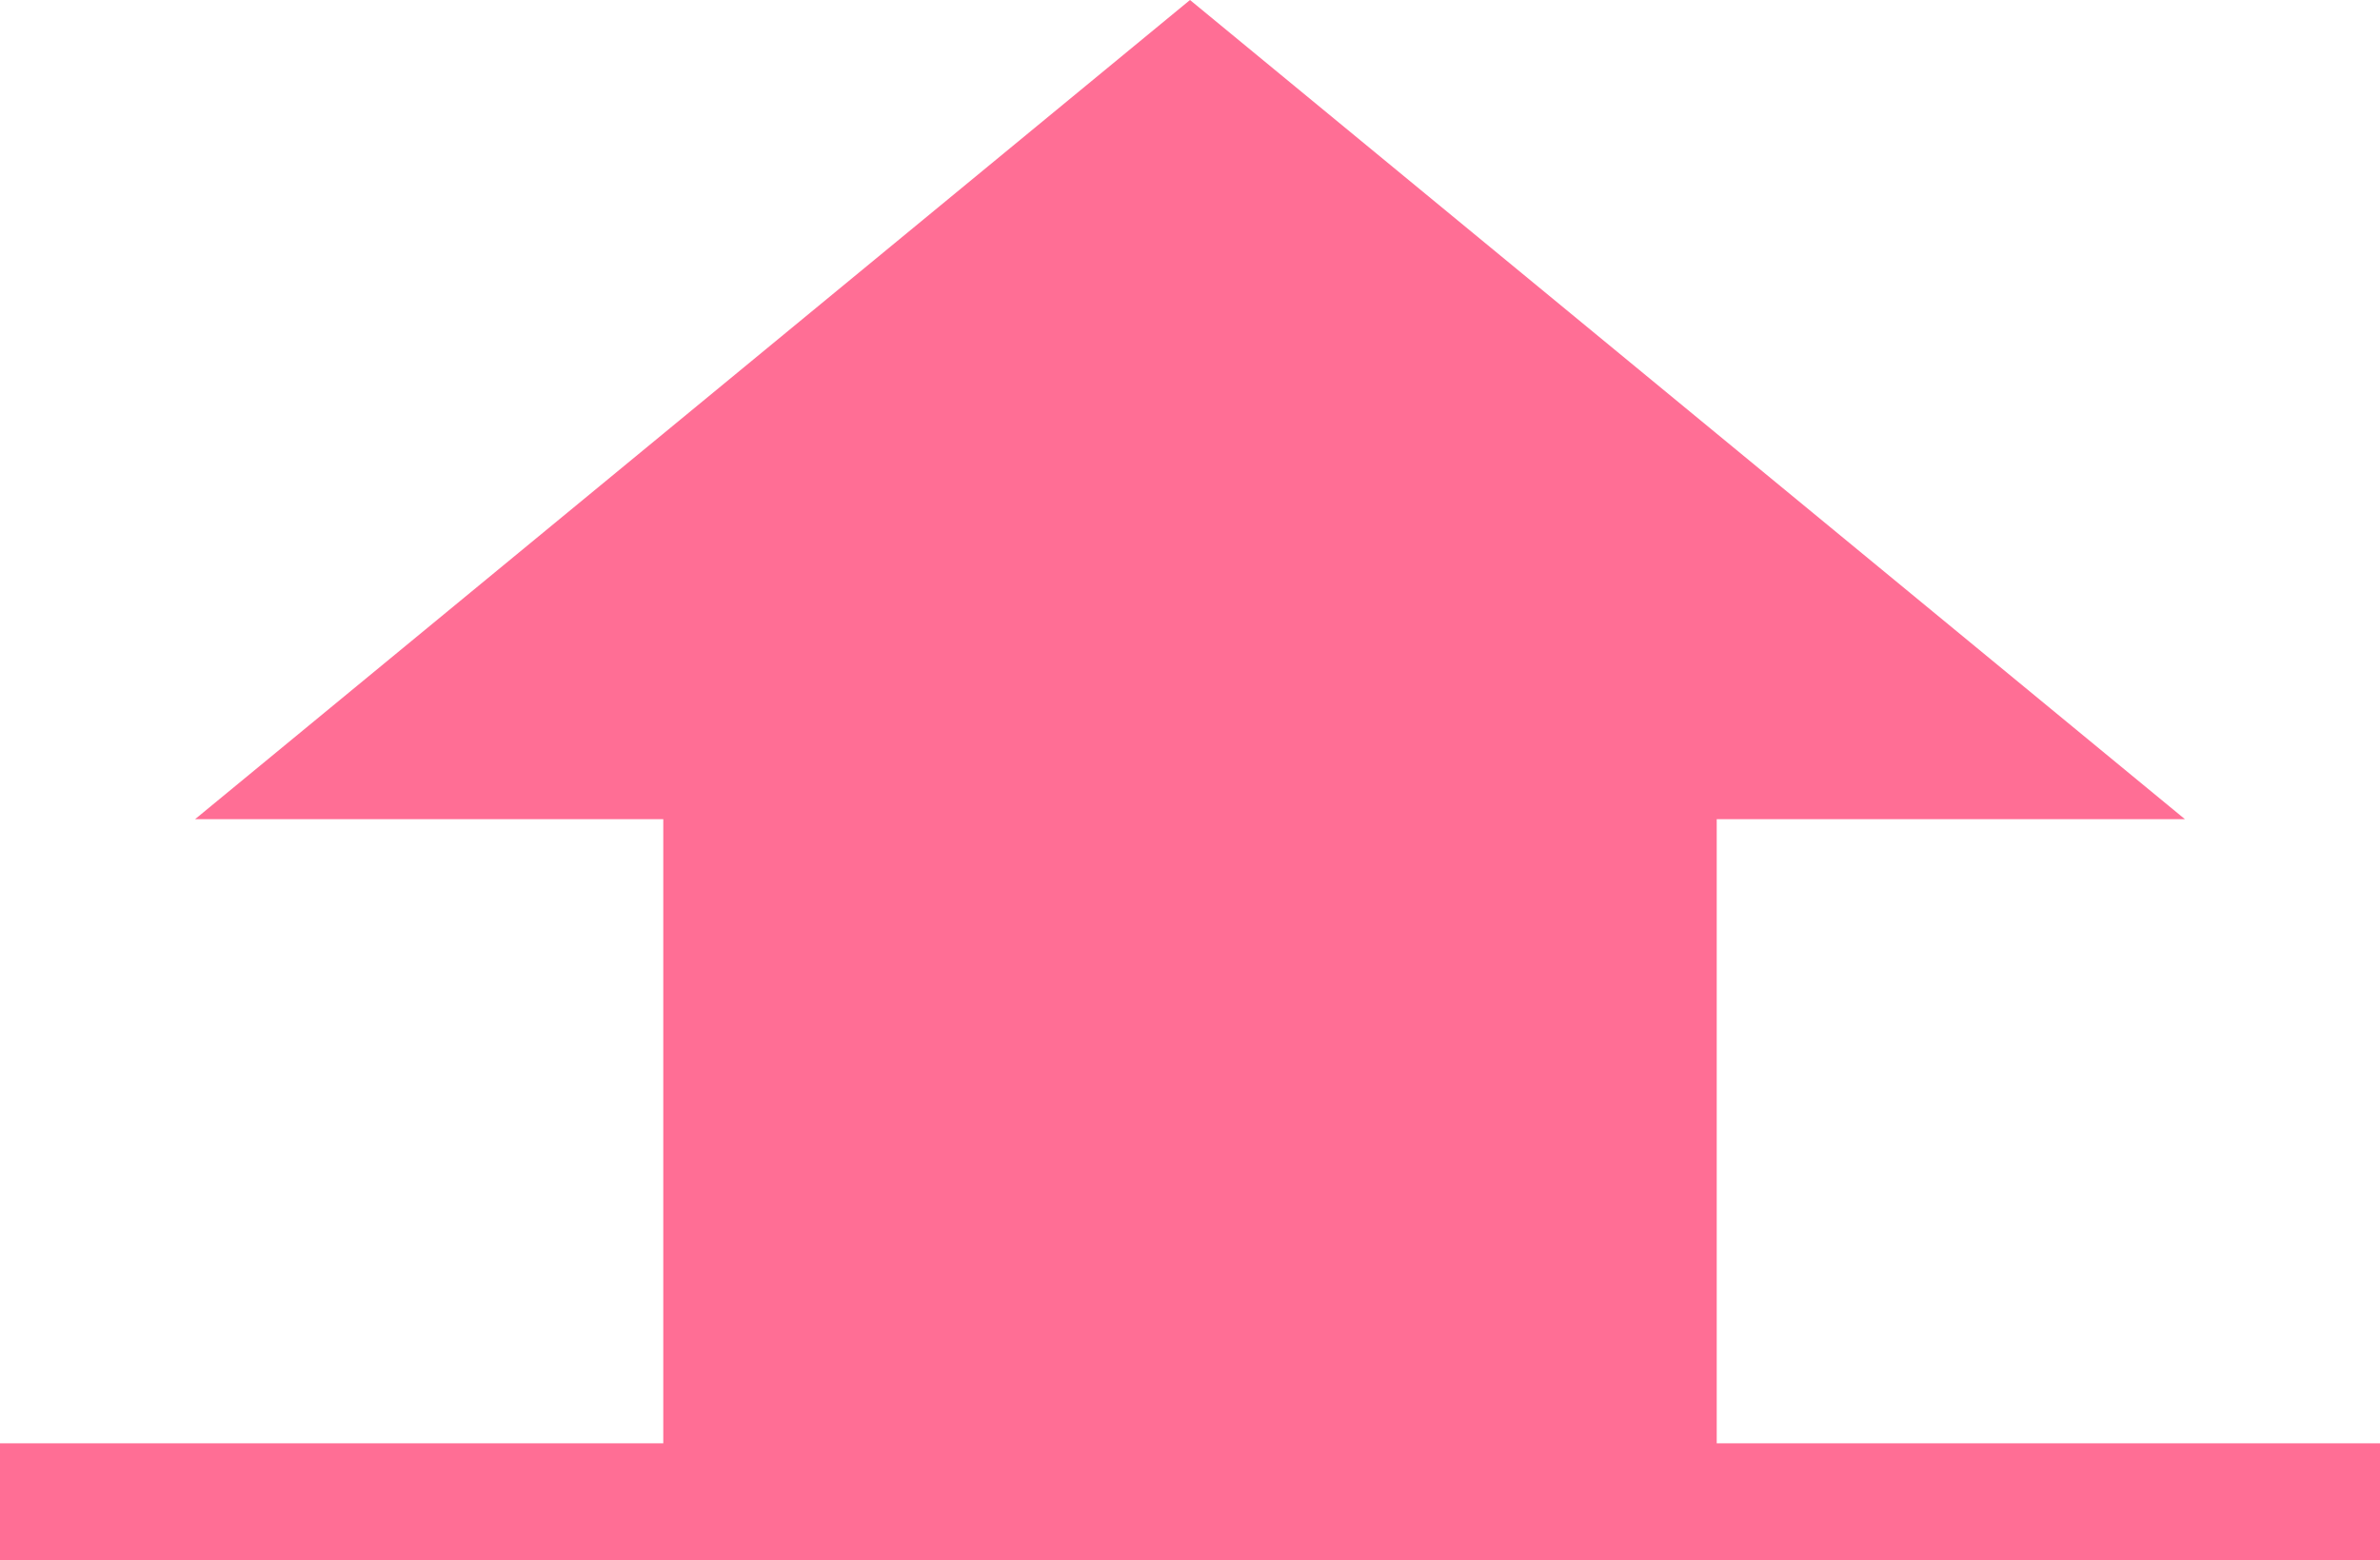<svg xmlns="http://www.w3.org/2000/svg" width="61" height="40" viewBox="0 0 61 40">
  <g id="gototop" transform="translate(-1224 -5634)">
    <path id="合体_1" data-name="合体 1" d="M-2310,226v-3h17V207h-12l25.5-21,25.5,21h-12v16h17v3Z" transform="translate(3534 5448)" fill="#FF6E95"/>
  </g>
</svg>
